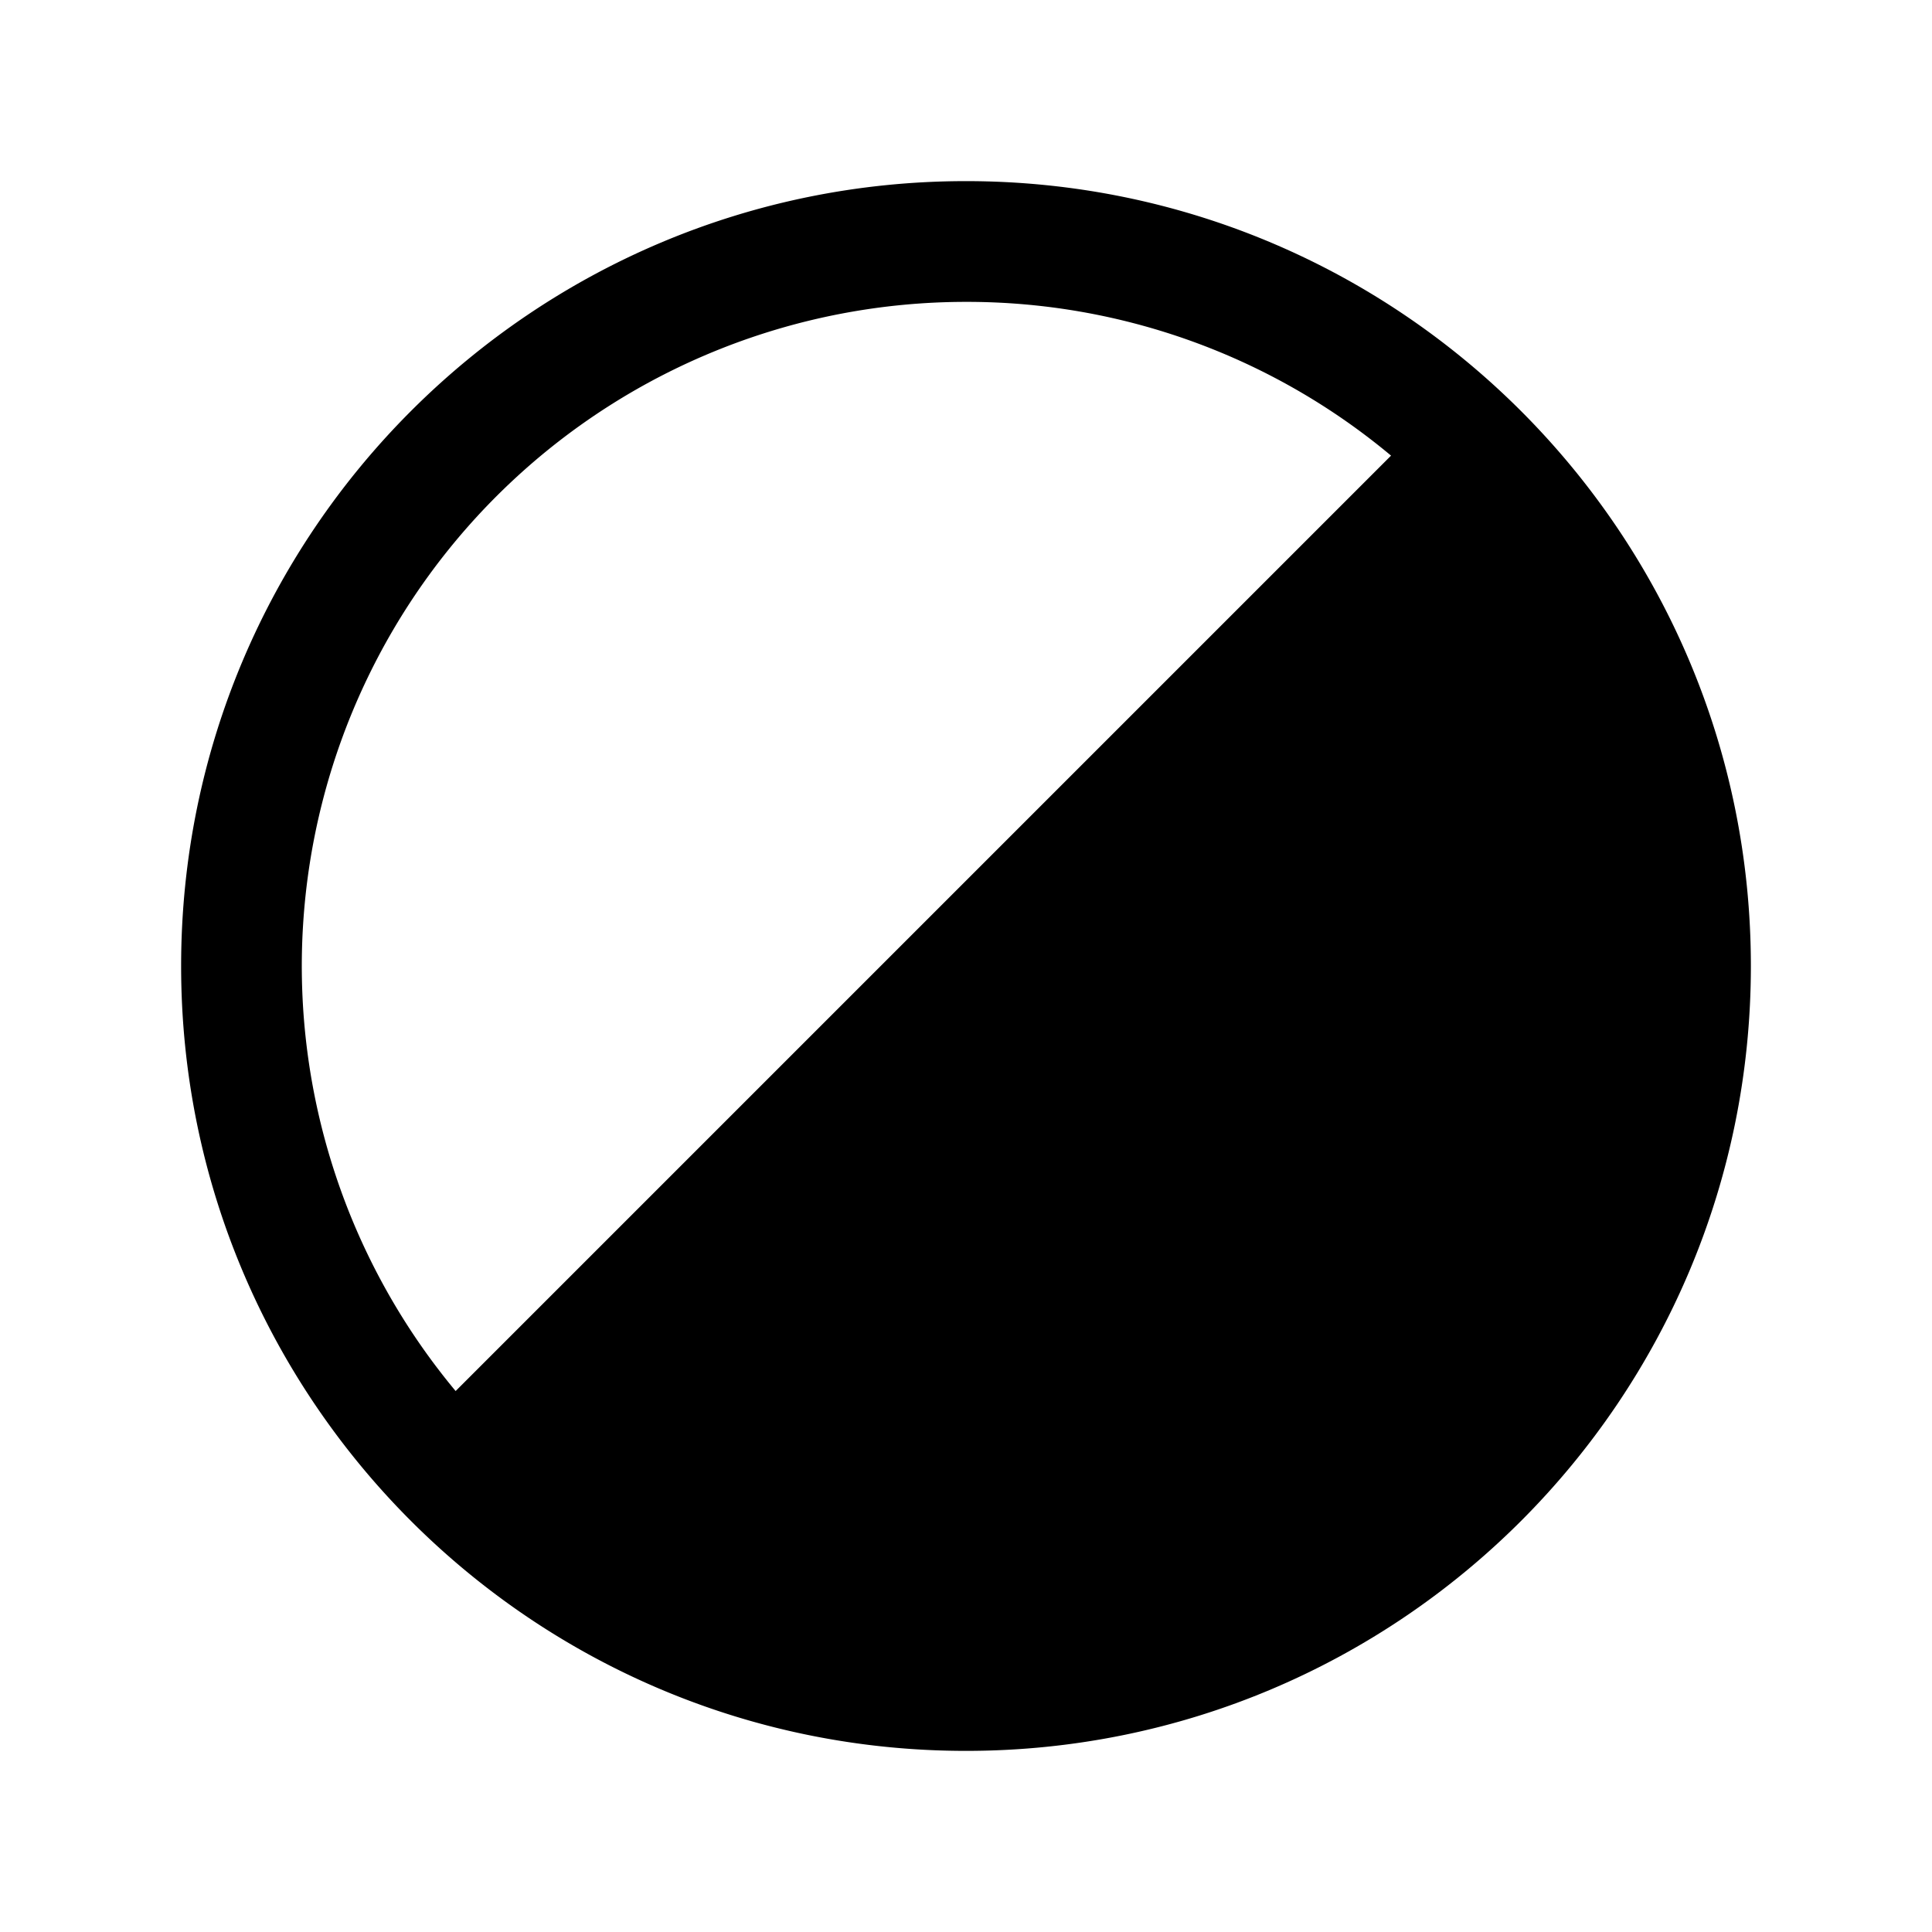 <svg width="24" height="24" fill="currentColor" viewBox="0 0 24 24" xmlns="http://www.w3.org/2000/svg"><path d="M12 3.75a8.25 8.25 0 0 0-6.34 13.53L17.28 5.66A8.217 8.217 0 0 0 12 3.75M2.25 12c0-5.385 4.365-9.75 9.75-9.75s9.75 4.365 9.75 9.75-4.365 9.75-9.75 9.75S2.25 17.385 2.25 12"/></svg>